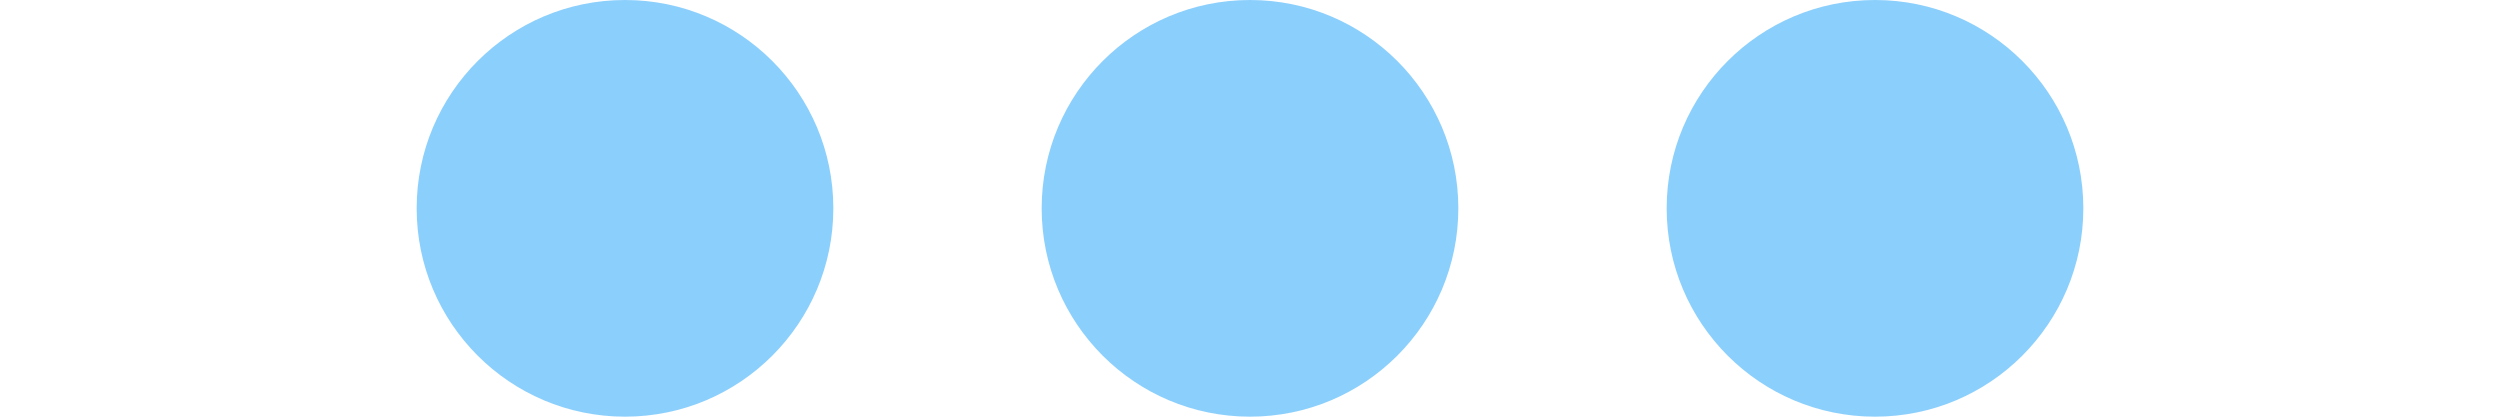 <svg version="1.1" xmlns="http://www.w3.org/2000/svg"
  width="480px" height="80px" viewBox="0 0 80 20">
  <circle cx="10" cy="10" r="10" fill="rgba(24, 160, 251, 0.5)">
    <animate attributeName="cx" from="10" to="40" dur="0.5s" calcMode="spline" keySplines="0.42 0 0.58 1" keyTimes="0;1" repeatCount="indefinite" />
  </circle>
  <circle cx="10" cy="10" r="0" fill="rgba(24, 160, 251, 0.5)">
    <animate attributeName="r" from="0" to="10" dur="0.5s" calcMode="spline" keySplines="0.42 0 0.58 1" keyTimes="0;1" repeatCount="indefinite" />
  </circle>
  <circle cx="40" cy="10" r="10" fill="rgba(24, 160, 251, 0.5)">
    <animate attributeName="cx" from="40" to="70" dur="0.5s" calcMode="spline" keySplines="0.42 0 0.58 1" keyTimes="0;1" repeatCount="indefinite" />
  </circle>
  <circle cx="70" cy="10" r="10" fill="rgba(24, 160, 251, 0.5)">
    <animate attributeName="r" from="10" to="0" dur="0.5s" calcMode="spline" keySplines="0.42 0 0.58 1" keyTimes="0;1" repeatCount="indefinite" />
  </circle>
</svg>